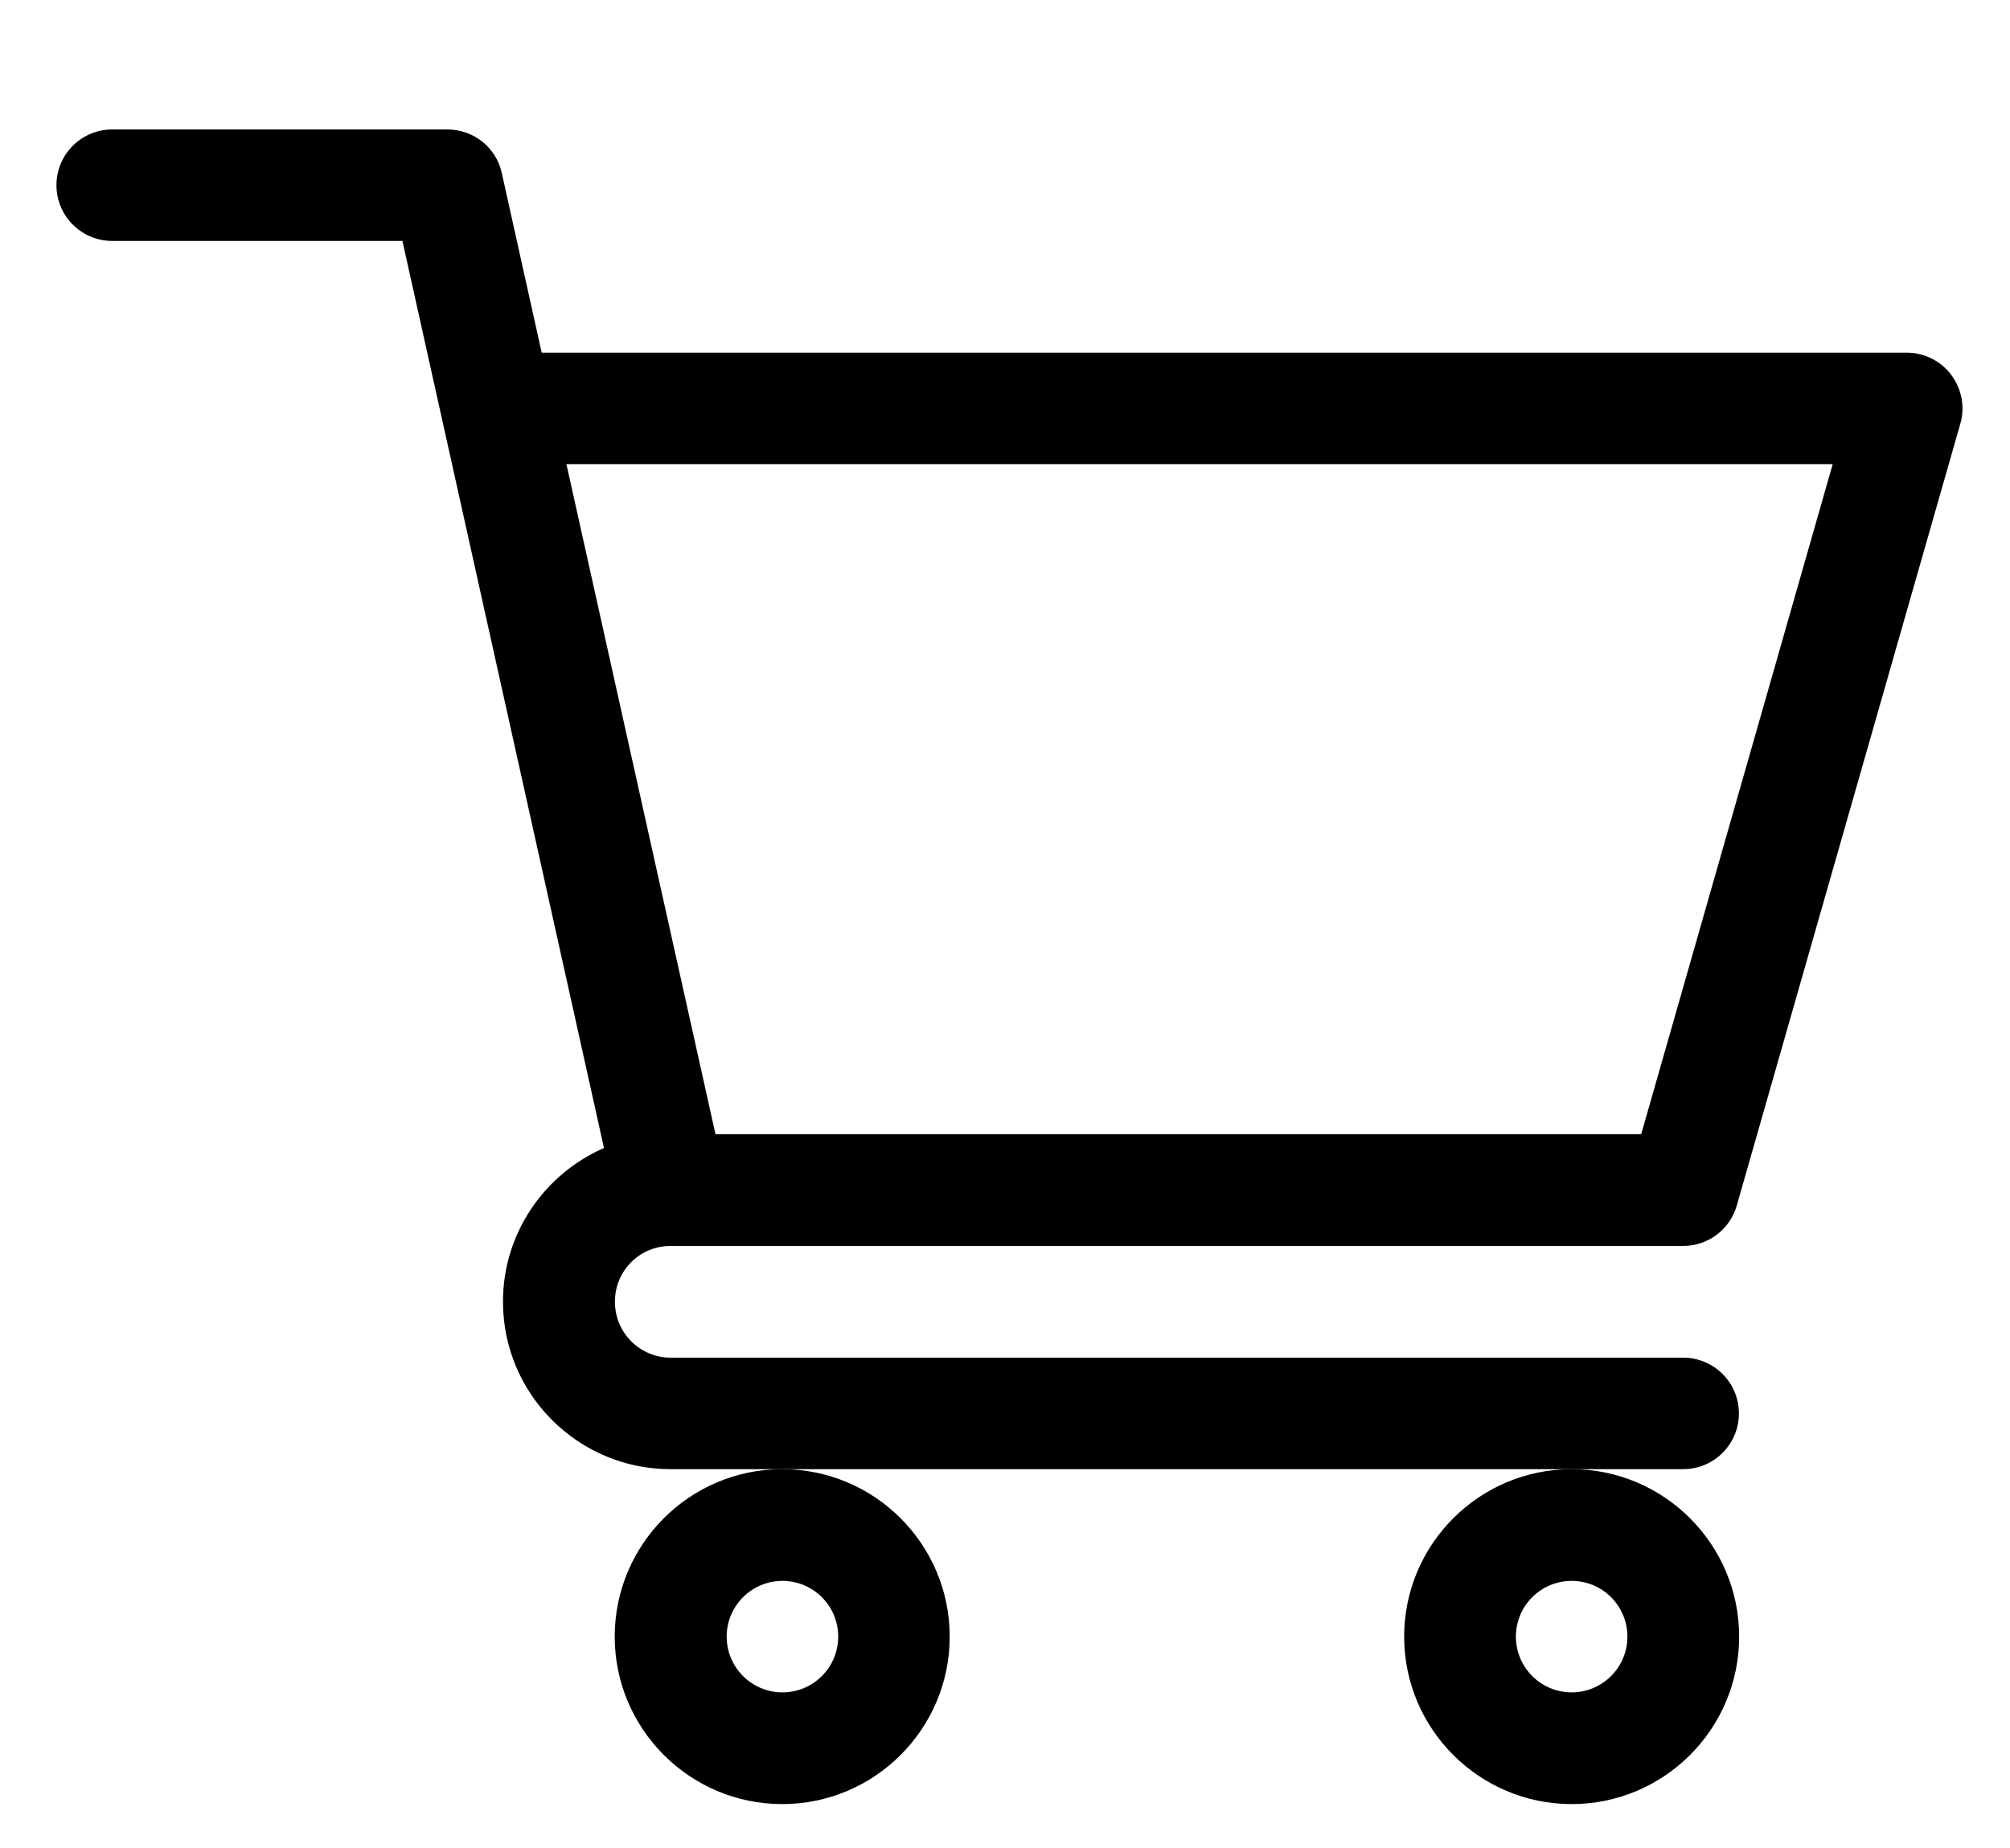 <?xml version="1.0" encoding="utf-8"?>
<!-- Generator: Adobe Illustrator 28.0.0, SVG Export Plug-In . SVG Version: 6.00 Build 0)  -->
<svg version="1.0" xmlns="http://www.w3.org/2000/svg" xmlns:xlink="http://www.w3.org/1999/xlink" x="0px" y="0px"
	 viewBox="0 0 86.16 79.23" style="enable-background:new 0 0 86.16 79.23;" xml:space="preserve">
<style type="text/css">
	.st0{fill:#FFFFFF;}
	.st1{fill-rule:evenodd;clip-rule:evenodd;fill:#FFFFFF;}
	.st2{fill-rule:evenodd;clip-rule:evenodd;}
	.st3{fill:#D53692;}
	.st4{fill:#006EF5;}
	.st5{fill:#FCBB45;}
	.st6{fill:#8F39CE;}
	.st7{fill:#00D95F;}
	.st8{fill:#FF0000;}
	.st9{fill:#33CCFF;}
	.st10{fill:url(#SVGID_1_);}
	.st11{fill:#337FFF;}
	.st12{fill-rule:evenodd;clip-rule:evenodd;fill:#EE1D52;}
	.st13{fill-rule:evenodd;clip-rule:evenodd;fill:#69C9D0;}
	.st14{fill:url(#SVGID_00000144309691772287997580000011005522715525964672_);}
	.st15{fill:url(#SVGID_00000091737593966533328660000013348004019568286354_);}
	.st16{fill:url(#SVGID_00000068636904469019799520000010917986355539849126_);}
	.st17{fill-rule:evenodd;clip-rule:evenodd;fill:#FF0000;}
	.st18{fill-rule:evenodd;clip-rule:evenodd;fill:#00D95F;}
	.st19{fill:none;stroke:#999999;stroke-miterlimit:10;}
	.st20{fill:none;stroke:#999999;stroke-width:0.5;stroke-miterlimit:10;stroke-dasharray:12;}
	.st21{fill:#808080;}
</style>
<g id="BACKGROUND">
</g>
<g id="ELEMENTS">
	<path d="M28.74,53.42L28.74,53.42c0.01,0,0.01,0,0.01,0h43.4c1.07,0,2.01-0.71,2.3-1.74l9.58-33.51c0.21-0.72,0.06-1.5-0.39-2.1
		c-0.45-0.6-1.16-0.95-1.91-0.95H23.22l-1.71-7.7c-0.24-1.1-1.21-1.87-2.34-1.87H4.81c-1.32,0-2.39,1.07-2.39,2.39
		s1.07,2.39,2.39,2.39h12.44c0.3,1.36,8.19,36.85,8.64,38.89c-2.54,1.11-4.33,3.64-4.33,6.59c0,3.96,3.22,7.18,7.18,7.18h43.41
		c1.32,0,2.39-1.07,2.39-2.39c0-1.32-1.07-2.39-2.39-2.39H28.75c-1.32,0-2.39-1.07-2.39-2.39C26.35,54.49,27.42,53.42,28.74,53.42z
		 M78.56,19.9l-8.21,28.73H30.67L24.28,19.9H78.56z"/>
	<path d="M26.35,70.17c0,3.96,3.22,7.18,7.18,7.18s7.18-3.22,7.18-7.18s-3.22-7.18-7.18-7.18S26.35,66.21,26.35,70.17z M33.54,67.78
		c1.32,0,2.39,1.07,2.39,2.39s-1.07,2.39-2.39,2.39s-2.39-1.07-2.39-2.39S32.22,67.78,33.54,67.78z"/>
	<path d="M60.19,70.17c0,3.96,3.22,7.18,7.18,7.18s7.18-3.22,7.18-7.18s-3.22-7.18-7.18-7.18S60.19,66.21,60.19,70.17z M67.37,67.78
		c1.32,0,2.39,1.07,2.39,2.39s-1.07,2.39-2.39,2.39s-2.39-1.07-2.39-2.39S66.05,67.78,67.37,67.78z"/>
</g>
<g id="TEXT">
</g>
</svg>

